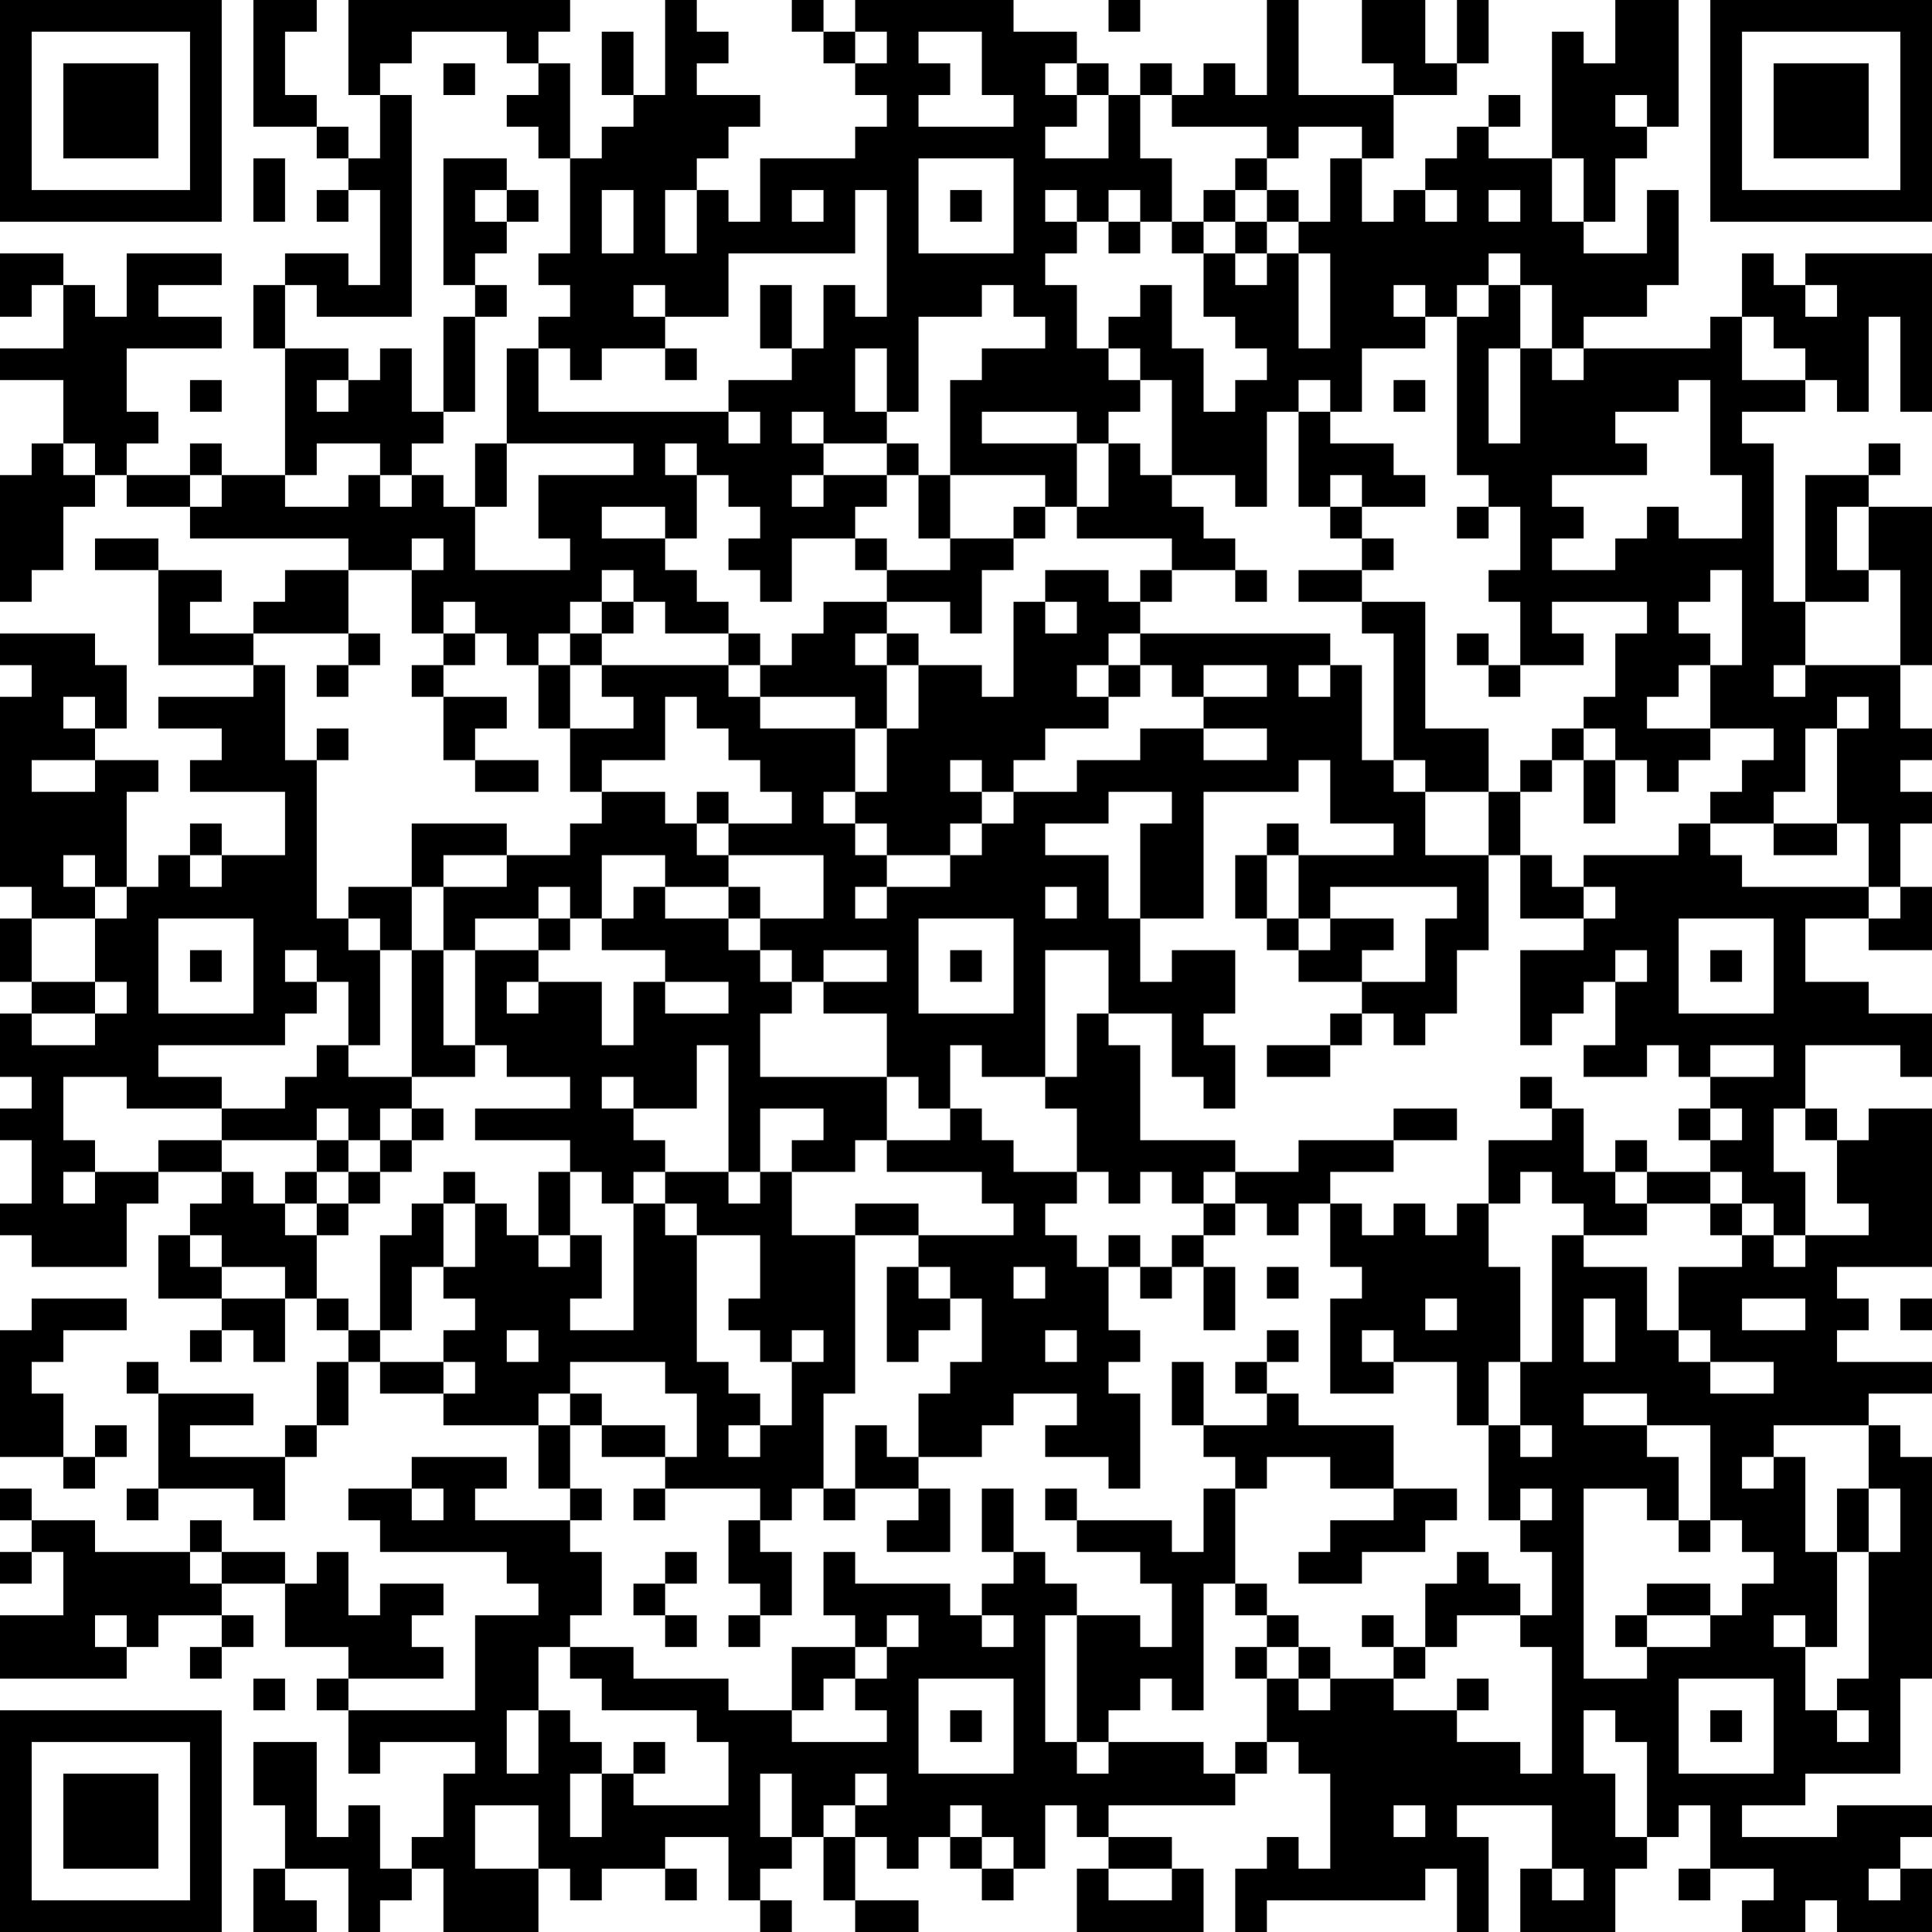 <?xml version="1.0" encoding="UTF-8"?>
<svg xmlns="http://www.w3.org/2000/svg" version="1.1" width="160" height="160" viewBox="0 0 160 160"><rect x="0" y="0" width="160" height="160" fill="#ffffff"/><g transform="scale(2.623)"><g transform="translate(0,0)"><path fill-rule="evenodd" d="M8 0L8 4L10 4L10 5L11 5L11 6L10 6L10 7L11 7L11 6L12 6L12 9L11 9L11 8L9 8L9 9L8 9L8 11L9 11L9 15L7 15L7 14L6 14L6 15L4 15L4 14L5 14L5 13L4 13L4 11L7 11L7 10L5 10L5 9L7 9L7 8L4 8L4 10L3 10L3 9L2 9L2 8L0 8L0 10L1 10L1 9L2 9L2 11L0 11L0 12L2 12L2 14L1 14L1 15L0 15L0 19L1 19L1 18L2 18L2 16L3 16L3 15L4 15L4 16L6 16L6 17L11 17L11 18L9 18L9 19L8 19L8 20L6 20L6 19L7 19L7 18L5 18L5 17L3 17L3 18L5 18L5 21L8 21L8 22L5 22L5 23L7 23L7 24L6 24L6 25L9 25L9 27L7 27L7 26L6 26L6 27L5 27L5 28L4 28L4 25L5 25L5 24L3 24L3 23L4 23L4 21L3 21L3 20L0 20L0 21L1 21L1 22L0 22L0 28L1 28L1 29L0 29L0 31L1 31L1 32L0 32L0 34L1 34L1 35L0 35L0 36L1 36L1 38L0 38L0 39L1 39L1 40L4 40L4 38L5 38L5 37L7 37L7 38L6 38L6 39L5 39L5 41L7 41L7 42L6 42L6 43L7 43L7 42L8 42L8 43L9 43L9 41L10 41L10 42L11 42L11 43L10 43L10 45L9 45L9 46L6 46L6 45L8 45L8 44L5 44L5 43L4 43L4 44L5 44L5 47L4 47L4 48L5 48L5 47L8 47L8 48L9 48L9 46L10 46L10 45L11 45L11 43L12 43L12 44L14 44L14 45L17 45L17 47L18 47L18 48L15 48L15 47L16 47L16 46L13 46L13 47L11 47L11 48L12 48L12 49L16 49L16 50L17 50L17 51L15 51L15 54L11 54L11 53L14 53L14 52L13 52L13 51L14 51L14 50L12 50L12 51L11 51L11 49L10 49L10 50L9 50L9 49L7 49L7 48L6 48L6 49L3 49L3 48L1 48L1 47L0 47L0 48L1 48L1 49L0 49L0 50L1 50L1 49L2 49L2 51L0 51L0 53L4 53L4 52L5 52L5 51L7 51L7 52L6 52L6 53L7 53L7 52L8 52L8 51L7 51L7 50L9 50L9 52L11 52L11 53L10 53L10 54L11 54L11 56L12 56L12 55L15 55L15 56L14 56L14 58L13 58L13 59L12 59L12 57L11 57L11 58L10 58L10 55L8 55L8 57L9 57L9 59L8 59L8 61L10 61L10 60L9 60L9 59L11 59L11 61L12 61L12 60L13 60L13 59L14 59L14 61L17 61L17 59L18 59L18 60L19 60L19 59L21 59L21 60L22 60L22 59L21 59L21 58L23 58L23 60L24 60L24 61L25 61L25 60L24 60L24 59L25 59L25 58L26 58L26 60L27 60L27 61L29 61L29 60L27 60L27 58L28 58L28 59L29 59L29 58L30 58L30 59L31 59L31 60L32 60L32 59L33 59L33 57L34 57L34 58L35 58L35 59L34 59L34 61L38 61L38 59L37 59L37 58L35 58L35 57L39 57L39 56L40 56L40 55L41 55L41 56L42 56L42 59L41 59L41 58L40 58L40 59L39 59L39 61L40 61L40 60L45 60L45 59L46 59L46 61L47 61L47 58L46 58L46 57L49 57L49 59L48 59L48 61L51 61L51 59L52 59L52 58L53 58L53 57L54 57L54 59L53 59L53 60L54 60L54 59L56 59L56 60L55 60L55 61L57 61L57 60L58 60L58 61L61 61L61 59L60 59L60 58L61 58L61 57L58 57L58 58L55 58L55 57L57 57L57 56L60 56L60 53L61 53L61 46L60 46L60 45L59 45L59 44L61 44L61 43L58 43L58 42L59 42L59 41L58 41L58 40L61 40L61 35L59 35L59 36L58 36L58 35L57 35L57 33L60 33L60 34L61 34L61 32L59 32L59 31L57 31L57 29L59 29L59 30L61 30L61 28L60 28L60 26L61 26L61 25L60 25L60 24L61 24L61 23L60 23L60 21L61 21L61 16L59 16L59 15L60 15L60 14L59 14L59 15L57 15L57 19L56 19L56 14L55 14L55 13L57 13L57 12L58 12L58 13L59 13L59 10L60 10L60 13L61 13L61 8L57 8L57 9L56 9L56 8L55 8L55 10L54 10L54 11L50 11L50 10L52 10L52 9L53 9L53 6L52 6L52 8L50 8L50 7L51 7L51 5L52 5L52 4L53 4L53 0L51 0L51 2L50 2L50 1L49 1L49 5L47 5L47 4L48 4L48 3L47 3L47 4L46 4L46 5L45 5L45 6L44 6L44 7L43 7L43 5L44 5L44 3L46 3L46 2L47 2L47 0L46 0L46 2L45 2L45 0L43 0L43 2L44 2L44 3L41 3L41 0L40 0L40 3L39 3L39 2L38 2L38 3L37 3L37 2L36 2L36 3L35 3L35 2L34 2L34 1L32 1L32 0L27 0L27 1L26 1L26 0L25 0L25 1L26 1L26 2L27 2L27 3L28 3L28 4L27 4L27 5L24 5L24 7L23 7L23 6L22 6L22 5L23 5L23 4L24 4L24 3L22 3L22 2L23 2L23 1L22 1L22 0L21 0L21 3L20 3L20 1L19 1L19 3L20 3L20 4L19 4L19 5L18 5L18 2L17 2L17 1L18 1L18 0L11 0L11 3L12 3L12 5L11 5L11 4L10 4L10 3L9 3L9 1L10 1L10 0ZM35 0L35 1L36 1L36 0ZM13 1L13 2L12 2L12 3L13 3L13 10L10 10L10 9L9 9L9 11L11 11L11 12L10 12L10 13L11 13L11 12L12 12L12 11L13 11L13 13L14 13L14 14L13 14L13 15L12 15L12 14L10 14L10 15L9 15L9 16L11 16L11 15L12 15L12 16L13 16L13 15L14 15L14 16L15 16L15 18L18 18L18 17L17 17L17 15L20 15L20 14L16 14L16 11L17 11L17 13L23 13L23 14L24 14L24 13L23 13L23 12L25 12L25 11L26 11L26 9L27 9L27 10L28 10L28 6L27 6L27 8L23 8L23 10L21 10L21 9L20 9L20 10L21 10L21 11L19 11L19 12L18 12L18 11L17 11L17 10L18 10L18 9L17 9L17 8L18 8L18 5L17 5L17 4L16 4L16 3L17 3L17 2L16 2L16 1ZM27 1L27 2L28 2L28 1ZM29 1L29 2L30 2L30 3L29 3L29 4L32 4L32 3L31 3L31 1ZM14 2L14 3L15 3L15 2ZM33 2L33 3L34 3L34 4L33 4L33 5L35 5L35 3L34 3L34 2ZM36 3L36 5L37 5L37 7L36 7L36 6L35 6L35 7L34 7L34 6L33 6L33 7L34 7L34 8L33 8L33 9L34 9L34 11L35 11L35 12L36 12L36 13L35 13L35 14L34 14L34 13L31 13L31 14L34 14L34 16L33 16L33 15L30 15L30 12L31 12L31 11L33 11L33 10L32 10L32 9L31 9L31 10L29 10L29 13L28 13L28 11L27 11L27 13L28 13L28 14L26 14L26 13L25 13L25 14L26 14L26 15L25 15L25 16L26 16L26 15L28 15L28 16L27 16L27 17L25 17L25 19L24 19L24 18L23 18L23 17L24 17L24 16L23 16L23 15L22 15L22 14L21 14L21 15L22 15L22 17L21 17L21 16L19 16L19 17L21 17L21 18L22 18L22 19L23 19L23 20L21 20L21 19L20 19L20 18L19 18L19 19L18 19L18 20L17 20L17 21L16 21L16 20L15 20L15 19L14 19L14 20L13 20L13 18L14 18L14 17L13 17L13 18L11 18L11 20L8 20L8 21L9 21L9 24L10 24L10 29L11 29L11 30L12 30L12 33L11 33L11 31L10 31L10 30L9 30L9 31L10 31L10 32L9 32L9 33L5 33L5 34L7 34L7 35L4 35L4 34L2 34L2 36L3 36L3 37L2 37L2 38L3 38L3 37L5 37L5 36L7 36L7 37L8 37L8 38L9 38L9 39L10 39L10 41L11 41L11 42L12 42L12 43L14 43L14 44L15 44L15 43L14 43L14 42L15 42L15 41L14 41L14 40L15 40L15 38L16 38L16 39L17 39L17 40L18 40L18 39L19 39L19 41L18 41L18 42L20 42L20 38L21 38L21 39L22 39L22 43L23 43L23 44L24 44L24 45L23 45L23 46L24 46L24 45L25 45L25 43L26 43L26 42L25 42L25 43L24 43L24 42L23 42L23 41L24 41L24 39L22 39L22 38L21 38L21 37L23 37L23 38L24 38L24 37L25 37L25 39L27 39L27 44L26 44L26 47L25 47L25 48L24 48L24 47L21 47L21 46L22 46L22 44L21 44L21 43L18 43L18 44L17 44L17 45L18 45L18 47L19 47L19 48L18 48L18 49L19 49L19 51L18 51L18 52L17 52L17 54L16 54L16 56L17 56L17 54L18 54L18 55L19 55L19 56L18 56L18 58L19 58L19 56L20 56L20 57L23 57L23 55L22 55L22 54L19 54L19 53L18 53L18 52L20 52L20 53L23 53L23 54L25 54L25 55L28 55L28 54L27 54L27 53L28 53L28 52L29 52L29 51L28 51L28 52L27 52L27 51L26 51L26 49L27 49L27 50L30 50L30 51L31 51L31 52L32 52L32 51L31 51L31 50L32 50L32 49L33 49L33 50L34 50L34 51L33 51L33 55L34 55L34 56L35 56L35 55L38 55L38 56L39 56L39 55L40 55L40 53L41 53L41 54L42 54L42 53L44 53L44 54L46 54L46 55L48 55L48 56L49 56L49 52L48 52L48 51L49 51L49 49L48 49L48 48L49 48L49 47L48 47L48 48L47 48L47 45L48 45L48 46L49 46L49 45L48 45L48 43L49 43L49 39L50 39L50 40L52 40L52 42L53 42L53 43L54 43L54 44L56 44L56 43L54 43L54 42L53 42L53 40L55 40L55 39L56 39L56 40L57 40L57 39L59 39L59 38L58 38L58 36L57 36L57 35L56 35L56 37L57 37L57 39L56 39L56 38L55 38L55 37L54 37L54 36L55 36L55 35L54 35L54 34L56 34L56 33L54 33L54 34L53 34L53 33L52 33L52 34L50 34L50 33L51 33L51 31L52 31L52 30L51 30L51 31L50 31L50 32L49 32L49 33L48 33L48 30L50 30L50 29L51 29L51 28L50 28L50 27L53 27L53 26L54 26L54 27L55 27L55 28L59 28L59 29L60 29L60 28L59 28L59 26L58 26L58 23L59 23L59 22L58 22L58 23L57 23L57 25L56 25L56 26L54 26L54 25L55 25L55 24L56 24L56 23L54 23L54 21L55 21L55 18L54 18L54 19L53 19L53 20L54 20L54 21L53 21L53 22L52 22L52 23L54 23L54 24L53 24L53 25L52 25L52 24L51 24L51 23L50 23L50 22L51 22L51 20L52 20L52 19L49 19L49 20L50 20L50 21L48 21L48 19L47 19L47 18L48 18L48 16L47 16L47 15L46 15L46 10L47 10L47 9L48 9L48 11L47 11L47 14L48 14L48 11L49 11L49 12L50 12L50 11L49 11L49 9L48 9L48 8L47 8L47 9L46 9L46 10L45 10L45 9L44 9L44 10L45 10L45 11L43 11L43 13L42 13L42 12L41 12L41 13L40 13L40 16L39 16L39 15L37 15L37 12L36 12L36 11L35 11L35 10L36 10L36 9L37 9L37 11L38 11L38 13L39 13L39 12L40 12L40 11L39 11L39 10L38 10L38 8L39 8L39 9L40 9L40 8L41 8L41 11L42 11L42 8L41 8L41 7L42 7L42 5L43 5L43 4L41 4L41 5L40 5L40 4L37 4L37 3ZM51 3L51 4L52 4L52 3ZM8 5L8 7L9 7L9 5ZM14 5L14 9L15 9L15 10L14 10L14 13L15 13L15 10L16 10L16 9L15 9L15 8L16 8L16 7L17 7L17 6L16 6L16 5ZM29 5L29 8L32 8L32 5ZM39 5L39 6L38 6L38 7L37 7L37 8L38 8L38 7L39 7L39 8L40 8L40 7L41 7L41 6L40 6L40 5ZM49 5L49 7L50 7L50 5ZM15 6L15 7L16 7L16 6ZM19 6L19 8L20 8L20 6ZM21 6L21 8L22 8L22 6ZM25 6L25 7L26 7L26 6ZM30 6L30 7L31 7L31 6ZM39 6L39 7L40 7L40 6ZM45 6L45 7L46 7L46 6ZM47 6L47 7L48 7L48 6ZM35 7L35 8L36 8L36 7ZM24 9L24 11L25 11L25 9ZM57 9L57 10L58 10L58 9ZM55 10L55 12L57 12L57 11L56 11L56 10ZM21 11L21 12L22 12L22 11ZM6 12L6 13L7 13L7 12ZM44 12L44 13L45 13L45 12ZM53 12L53 13L51 13L51 14L52 14L52 15L49 15L49 16L50 16L50 17L49 17L49 18L51 18L51 17L52 17L52 16L53 16L53 17L55 17L55 15L54 15L54 12ZM41 13L41 16L42 16L42 17L43 17L43 18L41 18L41 19L43 19L43 20L44 20L44 24L43 24L43 21L42 21L42 20L36 20L36 19L37 19L37 18L39 18L39 19L40 19L40 18L39 18L39 17L38 17L38 16L37 16L37 15L36 15L36 14L35 14L35 16L34 16L34 17L37 17L37 18L36 18L36 19L35 19L35 18L33 18L33 19L32 19L32 22L31 22L31 21L29 21L29 20L28 20L28 19L30 19L30 20L31 20L31 18L32 18L32 17L33 17L33 16L32 16L32 17L30 17L30 15L29 15L29 14L28 14L28 15L29 15L29 17L30 17L30 18L28 18L28 17L27 17L27 18L28 18L28 19L26 19L26 20L25 20L25 21L24 21L24 20L23 20L23 21L19 21L19 20L20 20L20 19L19 19L19 20L18 20L18 21L17 21L17 23L18 23L18 25L19 25L19 26L18 26L18 27L16 27L16 26L13 26L13 28L11 28L11 29L12 29L12 30L13 30L13 34L11 34L11 33L10 33L10 34L9 34L9 35L7 35L7 36L10 36L10 37L9 37L9 38L10 38L10 39L11 39L11 38L12 38L12 37L13 37L13 36L14 36L14 35L13 35L13 34L15 34L15 33L16 33L16 34L18 34L18 35L15 35L15 36L18 36L18 37L17 37L17 39L18 39L18 37L19 37L19 38L20 38L20 37L21 37L21 36L20 36L20 35L22 35L22 33L23 33L23 37L24 37L24 35L26 35L26 36L25 36L25 37L27 37L27 36L28 36L28 37L31 37L31 38L32 38L32 39L29 39L29 38L27 38L27 39L29 39L29 40L28 40L28 43L29 43L29 42L30 42L30 41L31 41L31 43L30 43L30 44L29 44L29 46L28 46L28 45L27 45L27 47L26 47L26 48L27 48L27 47L29 47L29 48L28 48L28 49L30 49L30 47L29 47L29 46L31 46L31 45L32 45L32 44L34 44L34 45L33 45L33 46L35 46L35 47L36 47L36 44L35 44L35 43L36 43L36 42L35 42L35 40L36 40L36 41L37 41L37 40L38 40L38 42L39 42L39 40L38 40L38 39L39 39L39 38L40 38L40 39L41 39L41 38L42 38L42 40L43 40L43 41L42 41L42 44L44 44L44 43L46 43L46 45L47 45L47 43L48 43L48 40L47 40L47 38L48 38L48 37L49 37L49 38L50 38L50 39L52 39L52 38L54 38L54 39L55 39L55 38L54 38L54 37L52 37L52 36L51 36L51 37L50 37L50 35L49 35L49 34L48 34L48 35L49 35L49 36L47 36L47 38L46 38L46 39L45 39L45 38L44 38L44 39L43 39L43 38L42 38L42 37L44 37L44 36L46 36L46 35L44 35L44 36L41 36L41 37L39 37L39 36L36 36L36 33L35 33L35 32L37 32L37 34L38 34L38 35L39 35L39 33L38 33L38 32L39 32L39 30L37 30L37 31L36 31L36 29L38 29L38 25L41 25L41 24L42 24L42 26L44 26L44 27L41 27L41 26L40 26L40 27L39 27L39 29L40 29L40 30L41 30L41 31L43 31L43 32L42 32L42 33L40 33L40 34L42 34L42 33L43 33L43 32L44 32L44 33L45 33L45 32L46 32L46 30L47 30L47 27L48 27L48 29L50 29L50 28L49 28L49 27L48 27L48 25L49 25L49 24L50 24L50 26L51 26L51 24L50 24L50 23L49 23L49 24L48 24L48 25L47 25L47 23L45 23L45 19L43 19L43 18L44 18L44 17L43 17L43 16L45 16L45 15L44 15L44 14L42 14L42 13ZM2 14L2 15L3 15L3 14ZM15 14L15 16L16 16L16 14ZM6 15L6 16L7 16L7 15ZM42 15L42 16L43 16L43 15ZM46 16L46 17L47 17L47 16ZM58 16L58 18L59 18L59 19L57 19L57 21L56 21L56 22L57 22L57 21L60 21L60 18L59 18L59 16ZM33 19L33 20L34 20L34 19ZM11 20L11 21L10 21L10 22L11 22L11 21L12 21L12 20ZM14 20L14 21L13 21L13 22L14 22L14 24L15 24L15 25L17 25L17 24L15 24L15 23L16 23L16 22L14 22L14 21L15 21L15 20ZM27 20L27 21L28 21L28 23L27 23L27 22L24 22L24 21L23 21L23 22L24 22L24 23L27 23L27 25L26 25L26 26L27 26L27 27L28 27L28 28L27 28L27 29L28 29L28 28L30 28L30 27L31 27L31 26L32 26L32 25L34 25L34 24L36 24L36 23L38 23L38 24L40 24L40 23L38 23L38 22L40 22L40 21L38 21L38 22L37 22L37 21L36 21L36 20L35 20L35 21L34 21L34 22L35 22L35 23L33 23L33 24L32 24L32 25L31 25L31 24L30 24L30 25L31 25L31 26L30 26L30 27L28 27L28 26L27 26L27 25L28 25L28 23L29 23L29 21L28 21L28 20ZM46 20L46 21L47 21L47 22L48 22L48 21L47 21L47 20ZM18 21L18 23L20 23L20 22L19 22L19 21ZM35 21L35 22L36 22L36 21ZM41 21L41 22L42 22L42 21ZM2 22L2 23L3 23L3 22ZM21 22L21 24L19 24L19 25L21 25L21 26L22 26L22 27L23 27L23 28L21 28L21 27L19 27L19 29L18 29L18 28L17 28L17 29L15 29L15 30L14 30L14 28L16 28L16 27L14 27L14 28L13 28L13 30L14 30L14 33L15 33L15 30L17 30L17 31L16 31L16 32L17 32L17 31L19 31L19 33L20 33L20 31L21 31L21 32L23 32L23 31L21 31L21 30L19 30L19 29L20 29L20 28L21 28L21 29L23 29L23 30L24 30L24 31L25 31L25 32L24 32L24 34L28 34L28 36L30 36L30 35L31 35L31 36L32 36L32 37L34 37L34 38L33 38L33 39L34 39L34 40L35 40L35 39L36 39L36 40L37 40L37 39L38 39L38 38L39 38L39 37L38 37L38 38L37 38L37 37L36 37L36 38L35 38L35 37L34 37L34 35L33 35L33 34L34 34L34 32L35 32L35 30L33 30L33 34L31 34L31 33L30 33L30 35L29 35L29 34L28 34L28 32L26 32L26 31L28 31L28 30L26 30L26 31L25 31L25 30L24 30L24 29L26 29L26 27L23 27L23 26L25 26L25 25L24 25L24 24L23 24L23 23L22 23L22 22ZM10 23L10 24L11 24L11 23ZM1 24L1 25L3 25L3 24ZM44 24L44 25L45 25L45 27L47 27L47 25L45 25L45 24ZM22 25L22 26L23 26L23 25ZM35 25L35 26L33 26L33 27L35 27L35 29L36 29L36 26L37 26L37 25ZM56 26L56 27L58 27L58 26ZM2 27L2 28L3 28L3 29L1 29L1 31L3 31L3 32L1 32L1 33L3 33L3 32L4 32L4 31L3 31L3 29L4 29L4 28L3 28L3 27ZM6 27L6 28L7 28L7 27ZM40 27L40 29L41 29L41 30L42 30L42 29L44 29L44 30L43 30L43 31L45 31L45 29L46 29L46 28L42 28L42 29L41 29L41 27ZM23 28L23 29L24 29L24 28ZM33 28L33 29L34 29L34 28ZM5 29L5 32L8 32L8 29ZM17 29L17 30L18 30L18 29ZM29 29L29 32L32 32L32 29ZM53 29L53 32L56 32L56 29ZM6 30L6 31L7 31L7 30ZM30 30L30 31L31 31L31 30ZM54 30L54 31L55 31L55 30ZM19 34L19 35L20 35L20 34ZM10 35L10 36L11 36L11 37L10 37L10 38L11 38L11 37L12 37L12 36L13 36L13 35L12 35L12 36L11 36L11 35ZM53 35L53 36L54 36L54 35ZM14 37L14 38L13 38L13 39L12 39L12 42L13 42L13 40L14 40L14 38L15 38L15 37ZM51 37L51 38L52 38L52 37ZM6 39L6 40L7 40L7 41L9 41L9 40L7 40L7 39ZM29 40L29 41L30 41L30 40ZM32 40L32 41L33 41L33 40ZM40 40L40 41L41 41L41 40ZM1 41L1 42L0 42L0 46L2 46L2 47L3 47L3 46L4 46L4 45L3 45L3 46L2 46L2 44L1 44L1 43L2 43L2 42L4 42L4 41ZM45 41L45 42L46 42L46 41ZM50 41L50 43L51 43L51 41ZM55 41L55 42L57 42L57 41ZM60 41L60 42L61 42L61 41ZM16 42L16 43L17 43L17 42ZM33 42L33 43L34 43L34 42ZM40 42L40 43L39 43L39 44L40 44L40 45L38 45L38 43L37 43L37 45L38 45L38 46L39 46L39 47L38 47L38 49L37 49L37 48L34 48L34 47L33 47L33 48L34 48L34 49L36 49L36 50L37 50L37 52L36 52L36 51L34 51L34 55L35 55L35 54L36 54L36 53L37 53L37 54L38 54L38 50L39 50L39 51L40 51L40 52L39 52L39 53L40 53L40 52L41 52L41 53L42 53L42 52L41 52L41 51L40 51L40 50L39 50L39 47L40 47L40 46L42 46L42 47L44 47L44 48L42 48L42 49L41 49L41 50L43 50L43 49L45 49L45 48L46 48L46 47L44 47L44 45L41 45L41 44L40 44L40 43L41 43L41 42ZM43 42L43 43L44 43L44 42ZM18 44L18 45L19 45L19 46L21 46L21 45L19 45L19 44ZM50 44L50 45L52 45L52 46L53 46L53 48L52 48L52 47L50 47L50 53L52 53L52 52L54 52L54 51L55 51L55 50L56 50L56 49L55 49L55 48L54 48L54 45L52 45L52 44ZM56 45L56 46L55 46L55 47L56 47L56 46L57 46L57 49L58 49L58 52L57 52L57 51L56 51L56 52L57 52L57 54L58 54L58 55L59 55L59 54L58 54L58 53L59 53L59 49L60 49L60 47L59 47L59 45ZM13 47L13 48L14 48L14 47ZM20 47L20 48L21 48L21 47ZM31 47L31 49L32 49L32 47ZM58 47L58 49L59 49L59 47ZM23 48L23 50L24 50L24 51L23 51L23 52L24 52L24 51L25 51L25 49L24 49L24 48ZM53 48L53 49L54 49L54 48ZM6 49L6 50L7 50L7 49ZM21 49L21 50L20 50L20 51L21 51L21 52L22 52L22 51L21 51L21 50L22 50L22 49ZM46 49L46 50L45 50L45 52L44 52L44 51L43 51L43 52L44 52L44 53L45 53L45 52L46 52L46 51L48 51L48 50L47 50L47 49ZM52 50L52 51L51 51L51 52L52 52L52 51L54 51L54 50ZM3 51L3 52L4 52L4 51ZM25 52L25 54L26 54L26 53L27 53L27 52ZM8 53L8 54L9 54L9 53ZM29 53L29 56L32 56L32 53ZM46 53L46 54L47 54L47 53ZM53 53L53 56L56 56L56 53ZM30 54L30 55L31 55L31 54ZM50 54L50 56L51 56L51 58L52 58L52 55L51 55L51 54ZM54 54L54 55L55 55L55 54ZM20 55L20 56L21 56L21 55ZM24 56L24 58L25 58L25 56ZM27 56L27 57L26 57L26 58L27 58L27 57L28 57L28 56ZM15 57L15 59L17 59L17 57ZM30 57L30 58L31 58L31 59L32 59L32 58L31 58L31 57ZM44 57L44 58L45 58L45 57ZM35 59L35 60L37 60L37 59ZM49 59L49 60L50 60L50 59ZM59 59L59 60L60 60L60 59ZM0 0L0 7L7 7L7 0ZM1 1L1 6L6 6L6 1ZM2 2L2 5L5 5L5 2ZM54 0L54 7L61 7L61 0ZM55 1L55 6L60 6L60 1ZM56 2L56 5L59 5L59 2ZM0 54L0 61L7 61L7 54ZM1 55L1 60L6 60L6 55ZM2 56L2 59L5 59L5 56Z" fill="#000000"/></g></g></svg>
